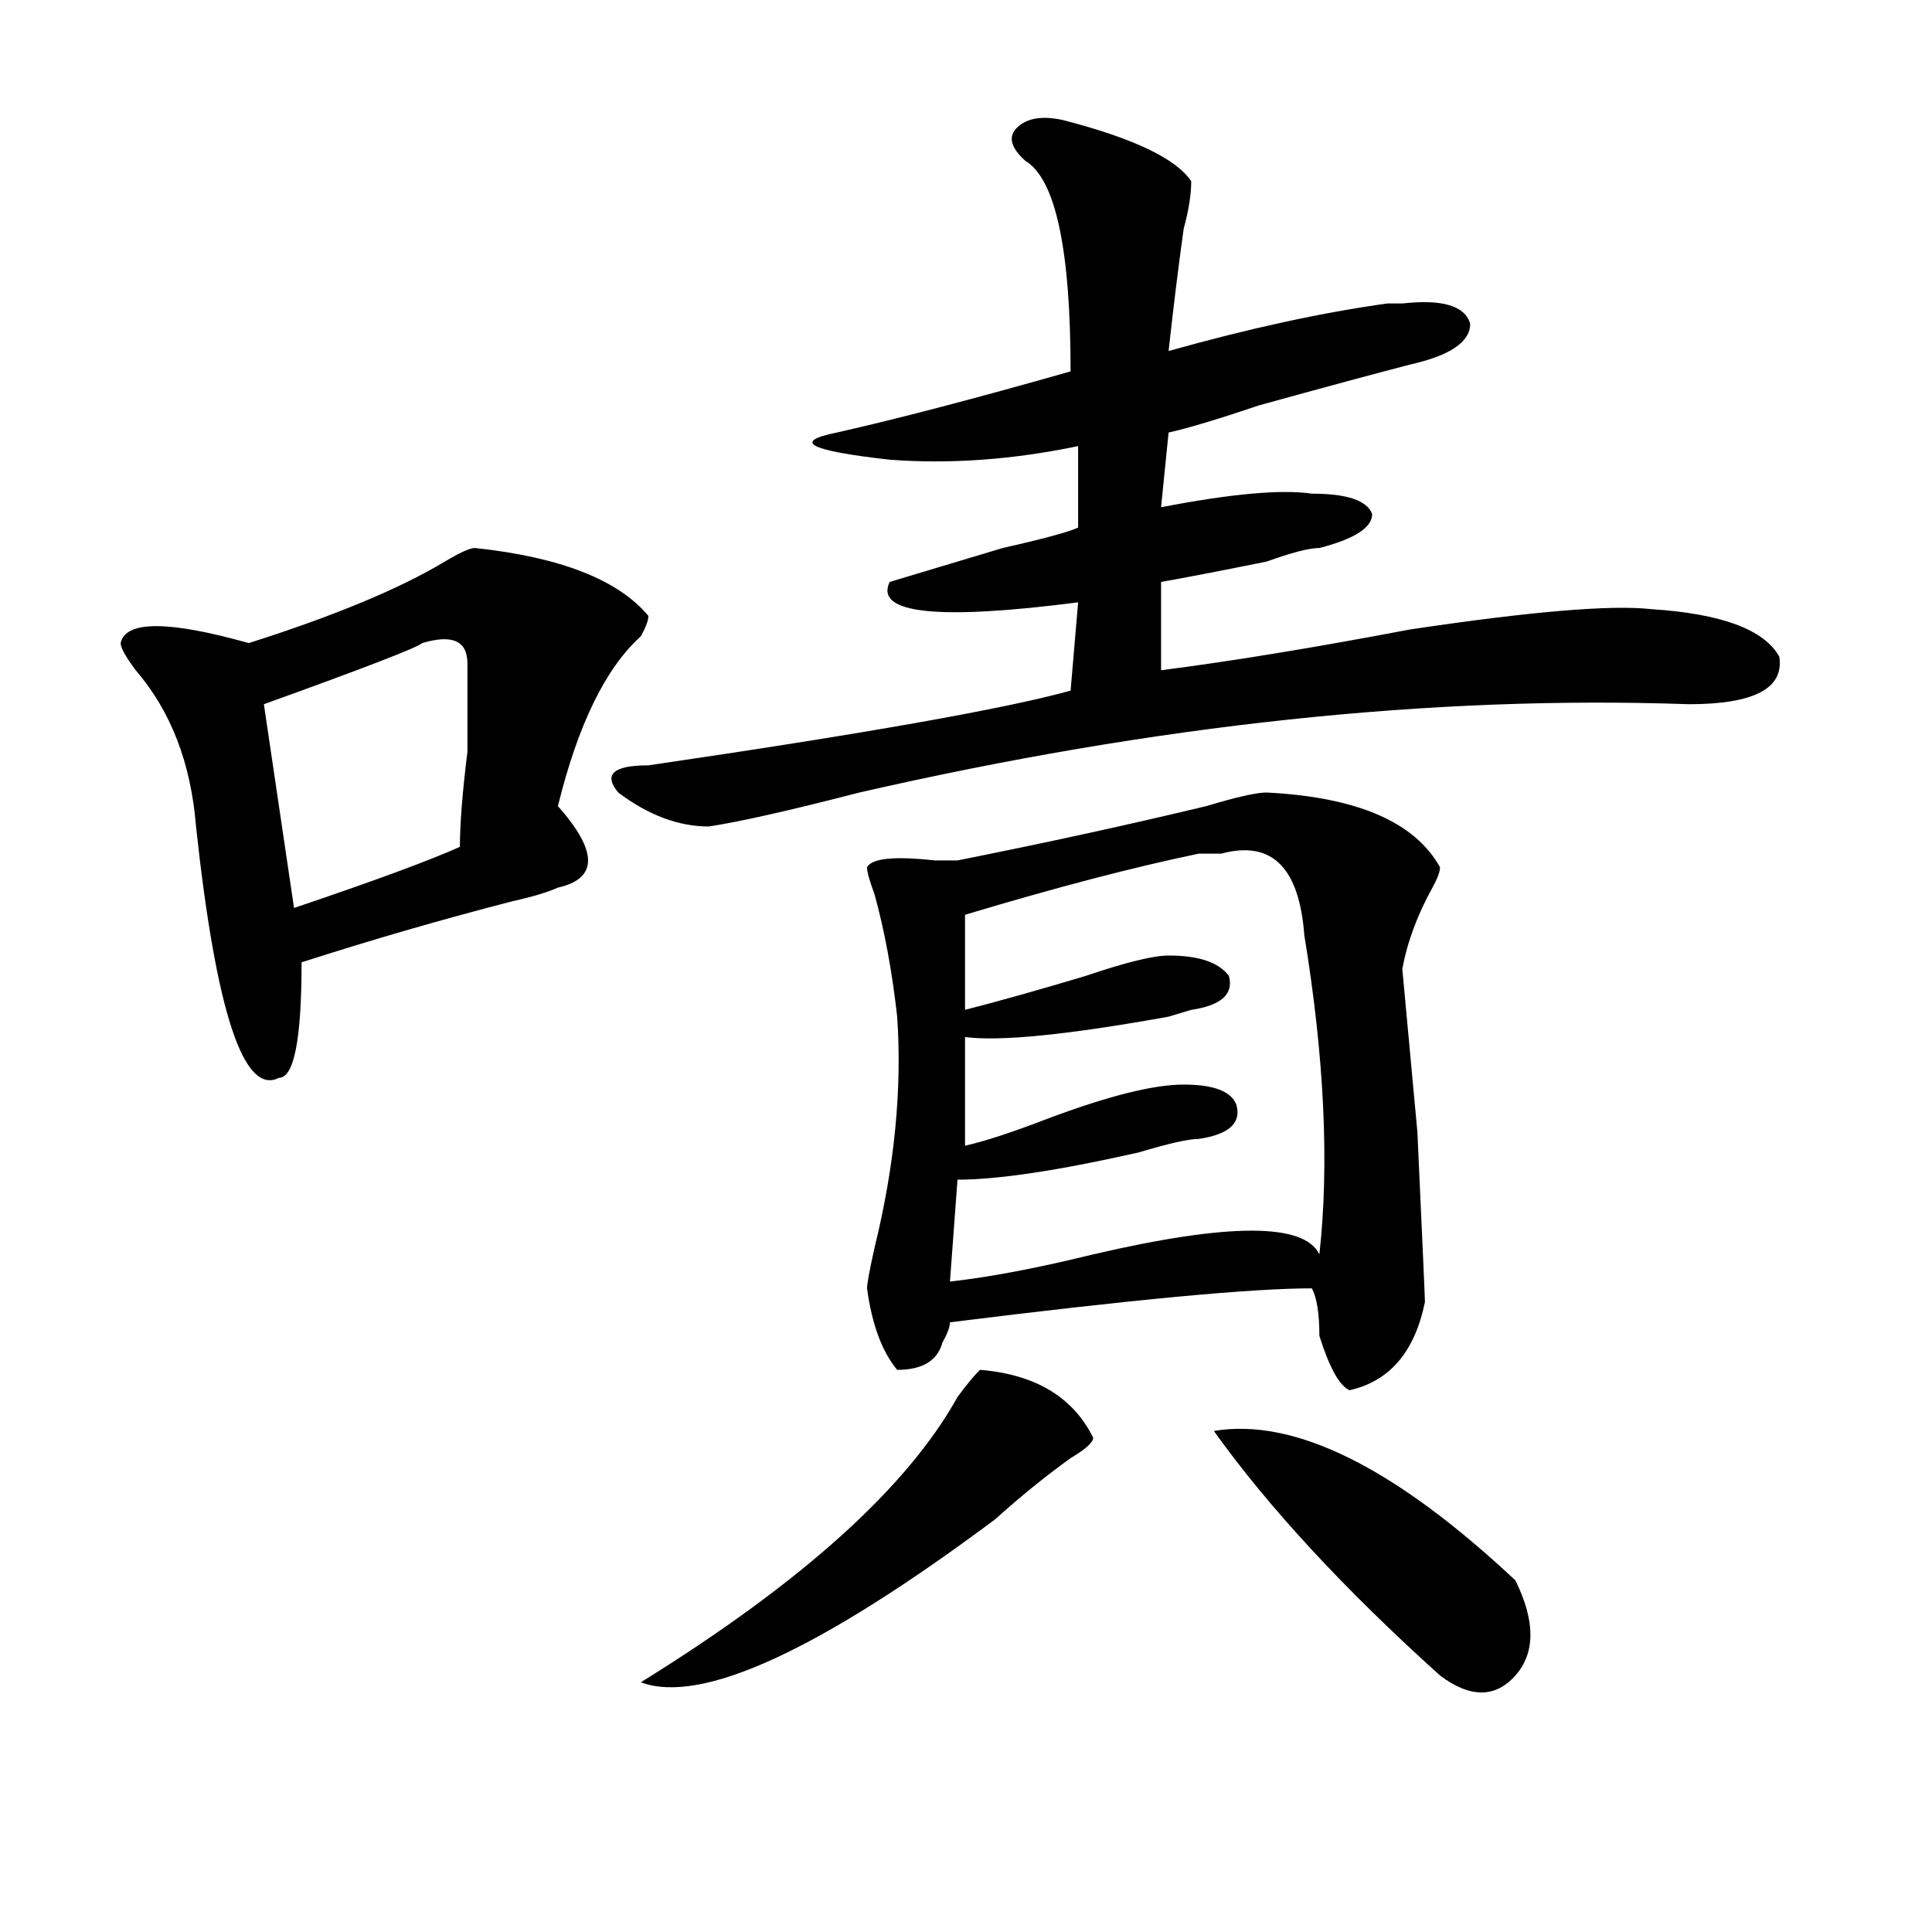 <?xml version="1.0" encoding="utf-8"?>
<!-- Generator: Adobe Illustrator 16.0.0, SVG Export Plug-In . SVG Version: 6.00 Build 0)  -->
<!DOCTYPE svg PUBLIC "-//W3C//DTD SVG 1.1//EN" "http://www.w3.org/Graphics/SVG/1.1/DTD/svg11.dtd">
<svg version="1.1" id="图层_1" xmlns="http://www.w3.org/2000/svg" xmlns:xlink="http://www.w3.org/1999/xlink" x="0px" y="0px"
	 width="1000px" height="1000px" viewBox="0 0 1000 1000" enable-background="new 0 0 1000 1000" xml:space="preserve">
<path d="M245.848,283.641c44.206,4.725,74.145,16.425,89.754,35.156c0,2.362-1.342,5.878-3.902,10.547
	c-18.231,16.425-32.56,45.703-42.926,87.891c20.792,23.456,20.792,37.519,0,42.188c-5.244,2.362-13.049,4.725-23.414,7.031
	c-36.463,9.394-72.864,19.94-109.266,31.641c0,39.881-3.902,59.766-11.707,59.766c-18.231,9.394-32.56-33.947-42.926-130.078
	c-2.622-32.794-13.049-59.766-31.219-80.859c-5.244-7.031-7.805-11.7-7.805-14.063c2.561-11.7,24.695-11.7,66.34,0
	c44.206-14.063,78.047-28.125,101.461-42.188C238.043,286.003,243.226,283.641,245.848,283.641z M218.532,332.859
	c-2.622,2.362-29.938,12.909-81.949,31.641l15.609,105.469c41.584-14.063,70.242-24.609,85.852-31.641
	c0-11.7,1.281-28.125,3.902-49.219c0-21.094,0-36.31,0-45.703C241.946,331.706,234.141,328.19,218.532,332.859z M550.231,62.156
	c36.402,9.394,58.535,19.94,66.34,31.641c0,7.031-1.342,15.271-3.902,24.609c-2.622,18.787-5.244,39.881-7.805,63.281
	c41.584-11.7,79.327-19.885,113.168-24.609c-2.622,0,0,0,7.805,0c20.792-2.307,32.499,1.209,35.121,10.547
	c0,9.394-10.427,16.425-31.219,21.094c-18.231,4.725-44.267,11.756-78.047,21.094c-20.853,7.031-36.463,11.756-46.828,14.063
	l-3.902,38.672c36.402-7.031,62.438-9.338,78.047-7.031c18.17,0,28.597,3.516,31.219,10.547c0,7.031-9.146,12.909-27.316,17.578
	c-5.244,0-14.329,2.362-27.316,7.031c-23.414,4.725-41.645,8.24-54.633,10.547v45.703c36.402-4.669,79.327-11.7,128.777-21.094
	c62.438-9.338,104.022-12.854,124.875-10.547c36.402,2.362,58.535,10.547,66.34,24.609c2.561,16.425-13.048,24.609-46.828,24.609
	c-132.68-4.669-275.786,10.547-429.258,45.703c-36.463,9.394-62.438,15.271-78.047,17.578c-15.609,0-31.219-5.822-46.828-17.578
	c-7.805-9.338-2.622-14.063,15.609-14.063c111.826-16.369,184.691-29.278,218.531-38.672l3.902-45.703
	c-72.864,9.394-105.363,5.878-97.559-10.547c15.609-4.669,35.121-10.547,58.535-17.578c20.792-4.669,33.78-8.185,39.023-10.547
	v-42.188c-33.841,7.031-66.34,9.394-97.559,7.031c-41.645-4.669-50.73-9.338-27.316-14.063
	c31.219-7.031,71.523-17.578,120.973-31.641c0-63.281-7.805-99.591-23.414-108.984c-7.805-7.031-9.146-12.854-3.902-17.578
	C532,61.003,539.804,59.85,550.231,62.156z M507.305,709.031c28.597,2.362,48.109,14.063,58.535,35.156
	c0,2.362-3.902,5.878-11.707,10.547c-13.049,9.394-26.036,19.94-39.023,31.641c-91.095,67.95-152.191,96.075-183.41,84.375
	c83.23-51.581,137.863-100.744,163.898-147.656C500.781,716.063,504.683,711.394,507.305,709.031z M655.594,410.203
	c46.828,2.362,76.705,15.271,89.754,38.672c0,2.362-1.342,5.878-3.902,10.547c-7.805,14.063-13.049,28.125-15.609,42.188
	l7.805,84.375c2.561,56.25,3.902,85.584,3.902,87.891c-5.244,25.818-18.231,41.034-39.023,45.703
	c-5.244-2.307-10.427-11.7-15.609-28.125c0-11.7-1.342-19.885-3.902-24.609c-31.219,0-93.656,5.878-187.313,17.578
	c0,2.362-1.342,5.878-3.902,10.547c-2.622,9.394-10.427,14.063-23.414,14.063c-7.805-9.338-13.049-23.4-15.609-42.188
	c0-2.307,1.281-9.338,3.902-21.094c10.365-42.188,14.268-82.013,11.707-119.531c-2.622-23.4-6.524-44.494-11.707-63.281
	c-2.622-7.031-3.902-11.7-3.902-14.063c2.561-4.669,14.268-5.822,35.121-3.516c5.183,0,9.085,0,11.707,0
	c46.828-9.338,89.754-18.731,128.777-28.125C639.985,412.565,650.35,410.203,655.594,410.203z M632.18,441.844
	c-2.622,0-6.524,0-11.707,0c-33.841,7.031-74.145,17.578-120.973,31.641v49.219c18.17-4.669,39.023-10.547,62.438-17.578
	c20.792-7.031,35.121-10.547,42.926-10.547c15.609,0,25.975,3.516,31.219,10.547c2.561,9.394-3.902,15.271-19.512,17.578
	l-11.707,3.516c-52.072,9.394-87.193,12.909-105.363,10.547v56.25c10.365-2.307,24.695-7.031,42.926-14.063
	c31.219-11.7,54.633-17.578,70.242-17.578s24.695,3.516,27.316,10.547c2.561,9.394-3.902,15.271-19.512,17.578
	c-5.244,0-15.609,2.362-31.219,7.031c-41.645,9.394-72.864,14.063-93.656,14.063l-3.902,52.734
	c20.792-2.307,45.487-7.031,74.145-14.063c70.242-16.369,109.266-16.369,117.07,0c5.183-46.856,2.561-101.953-7.805-165.234
	C672.484,448.875,658.155,434.813,632.18,441.844z M628.278,740.672c41.584-7.031,93.656,18.787,156.094,77.344
	c10.365,21.094,10.365,37.463,0,49.219c-10.427,11.7-23.414,11.7-39.023,0C695.898,822.685,656.875,780.553,628.278,740.672z"/>
</svg>
